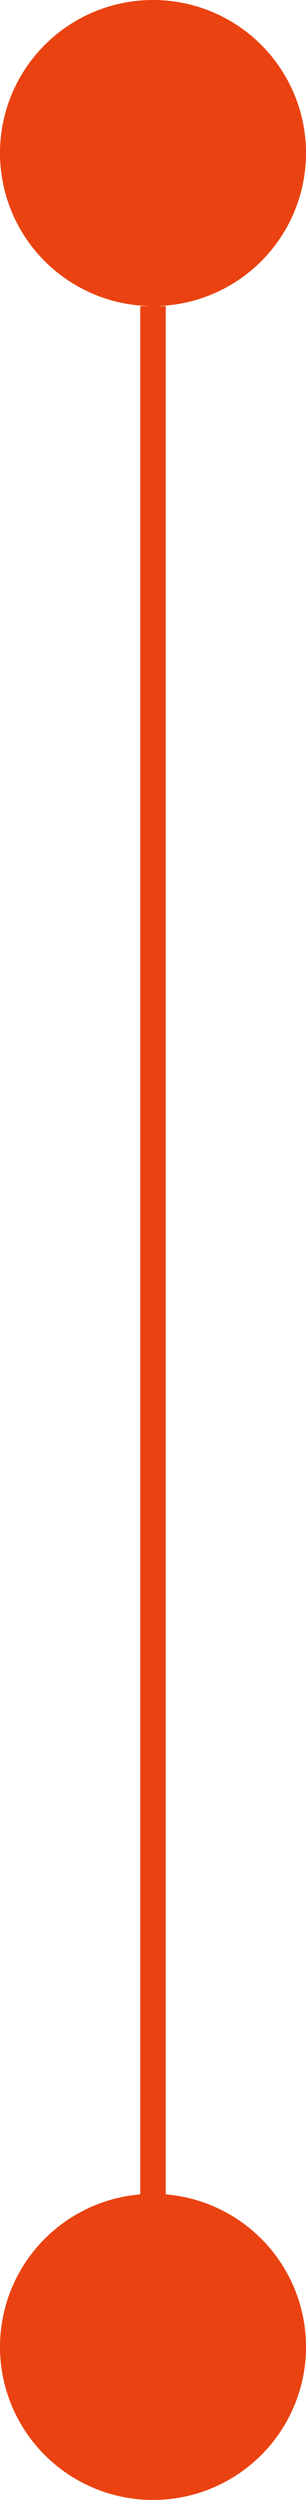 <svg width="12" height="98" viewBox="0 0 12 98" fill="none" xmlns="http://www.w3.org/2000/svg">
<circle cx="6" cy="6" r="6" fill="#EA4210"/>
<path d="M6 12V92" stroke="#EA4210"/>
<circle cx="6" cy="92" r="6" fill="#EA4210"/>
</svg>
